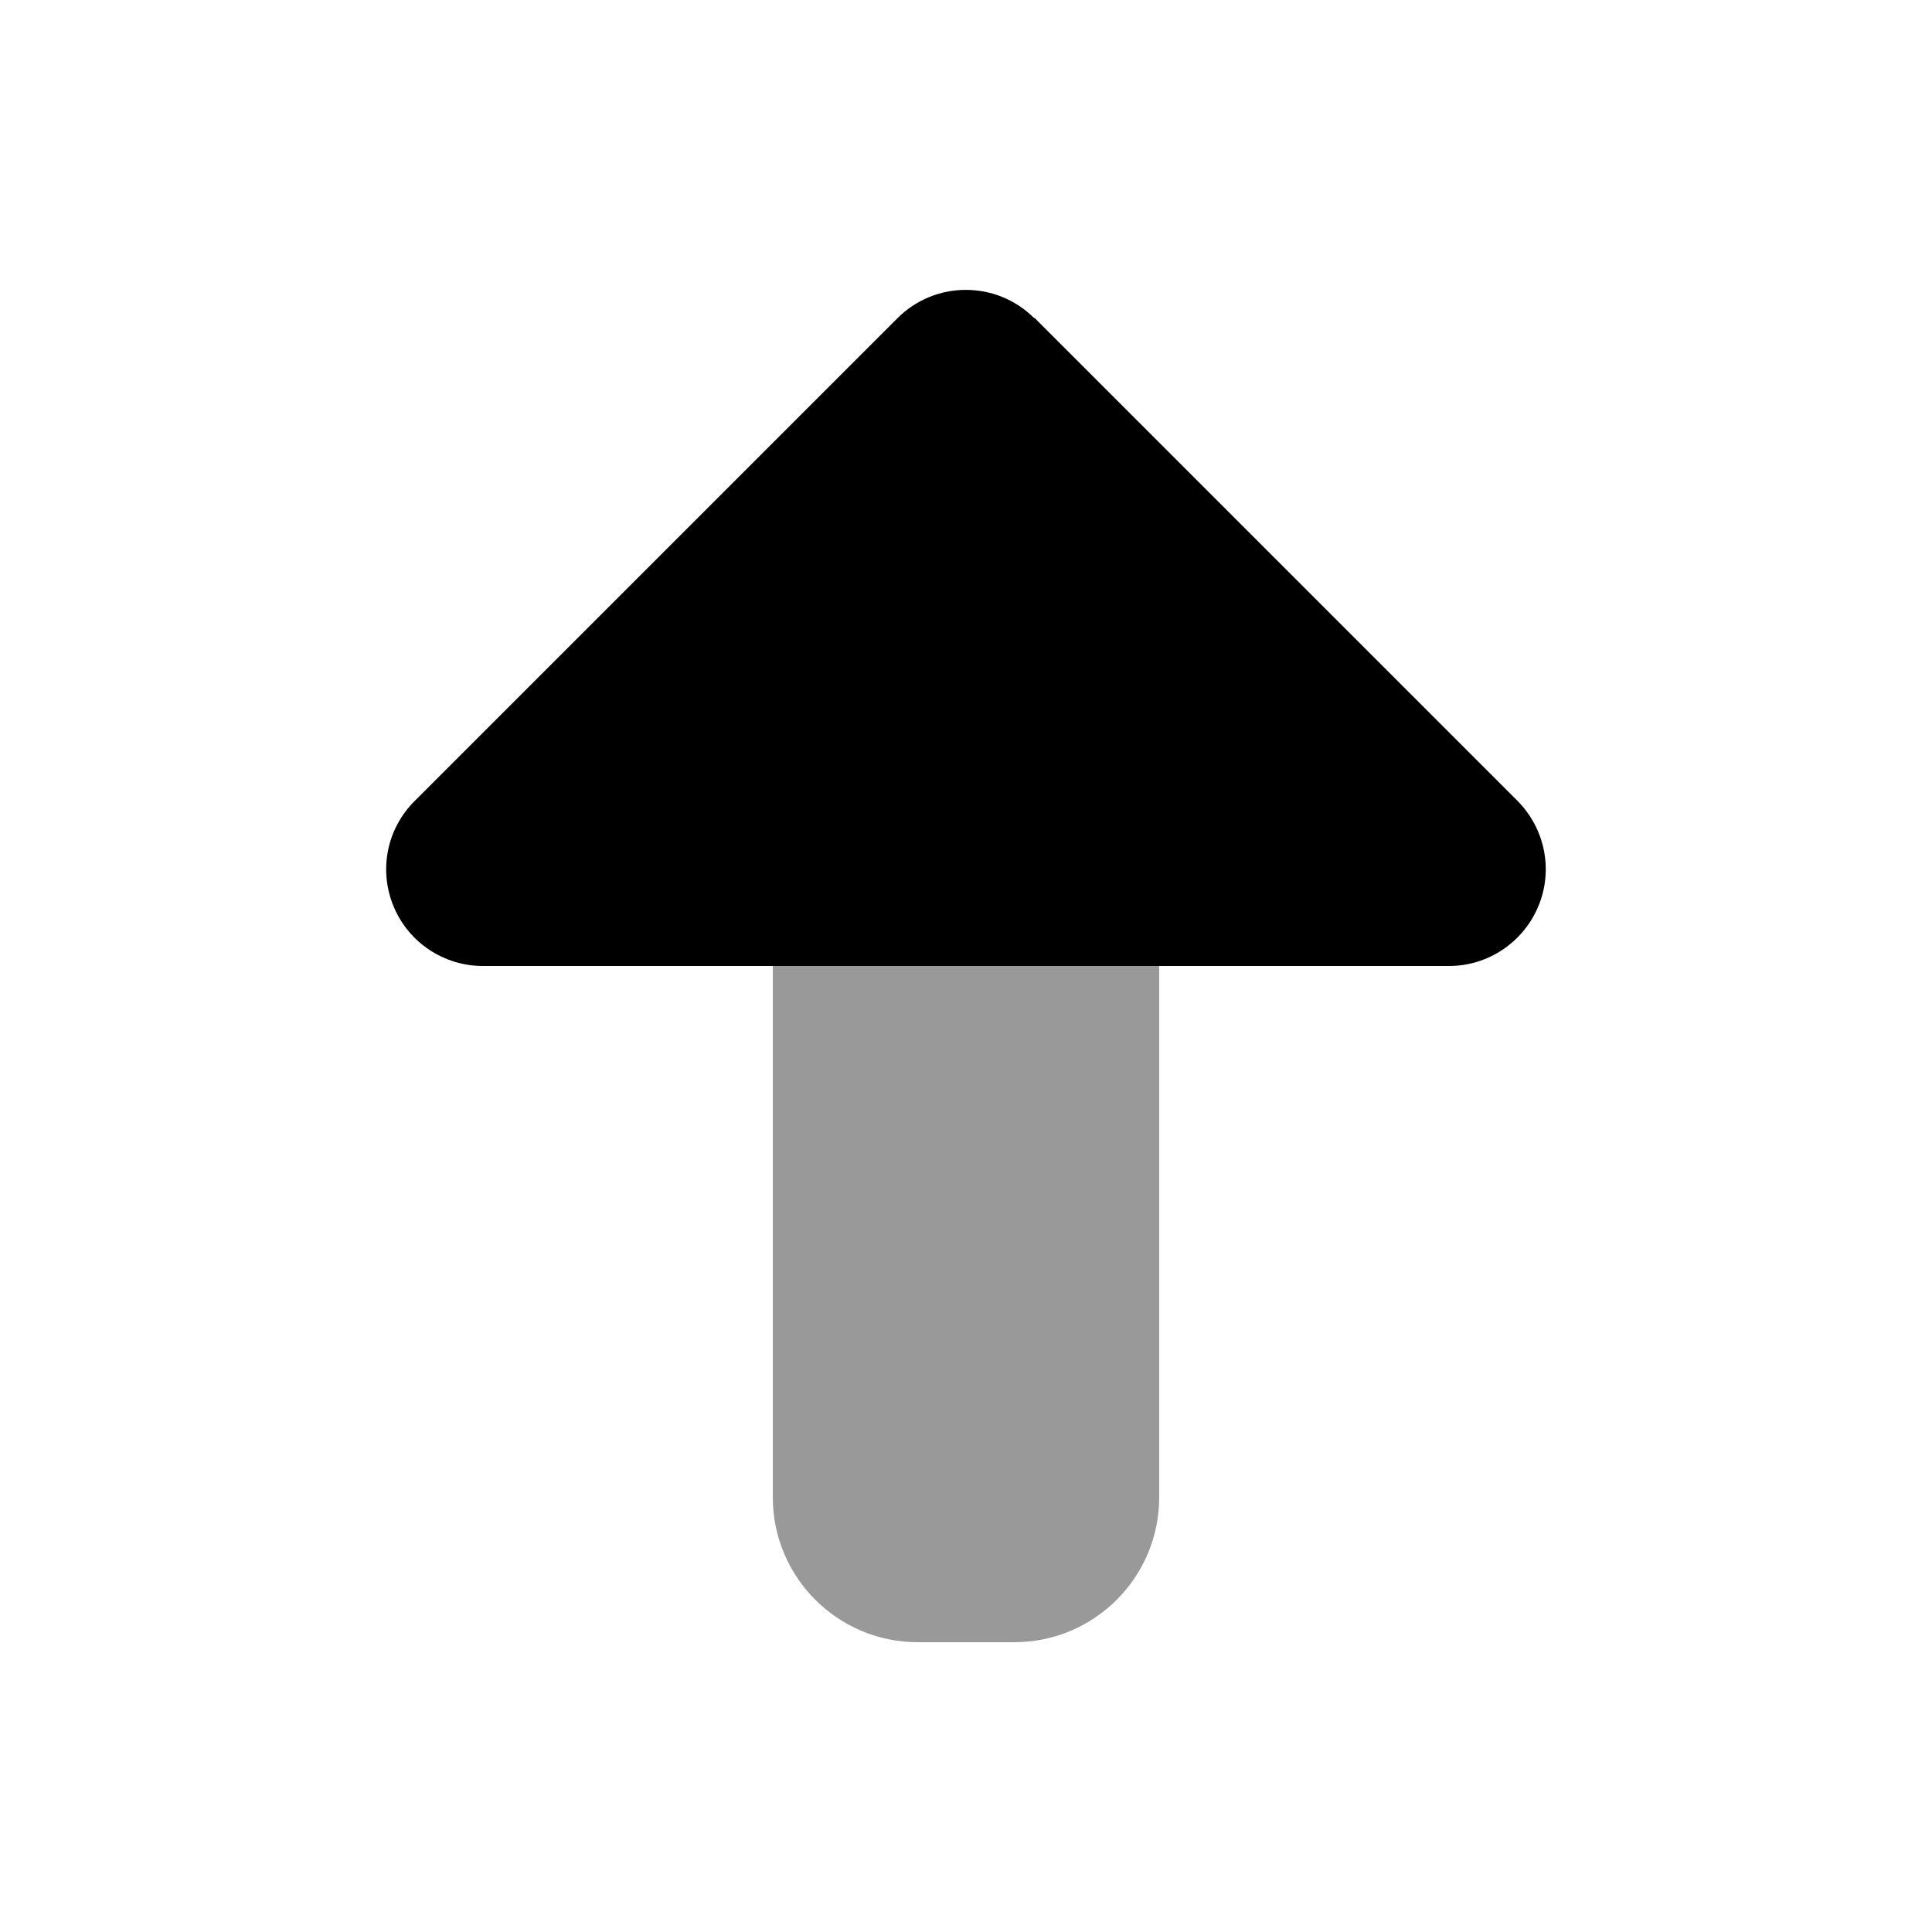 <svg xmlns="http://www.w3.org/2000/svg" viewBox="0 0 640 640"><!--! Font Awesome Pro 7.1.0 by @fontawesome - https://fontawesome.com License - https://fontawesome.com/license (Commercial License) Copyright 2025 Fonticons, Inc. --><path opacity=".4" fill="currentColor" d="M256 320L384 320L384 496C384 522.5 362.5 544 336 544L304 544C277.5 544 256 522.5 256 496L256 320z"/><path fill="currentColor" d="M342.6 105.4C330.1 92.9 309.8 92.9 297.3 105.4L137.3 265.4C128.1 274.6 125.4 288.3 130.4 300.3C135.4 312.3 147.1 320 160 320L480 320C492.9 320 504.6 312.2 509.6 300.2C514.6 288.2 511.8 274.5 502.7 265.3L342.7 105.3z"/></svg>
